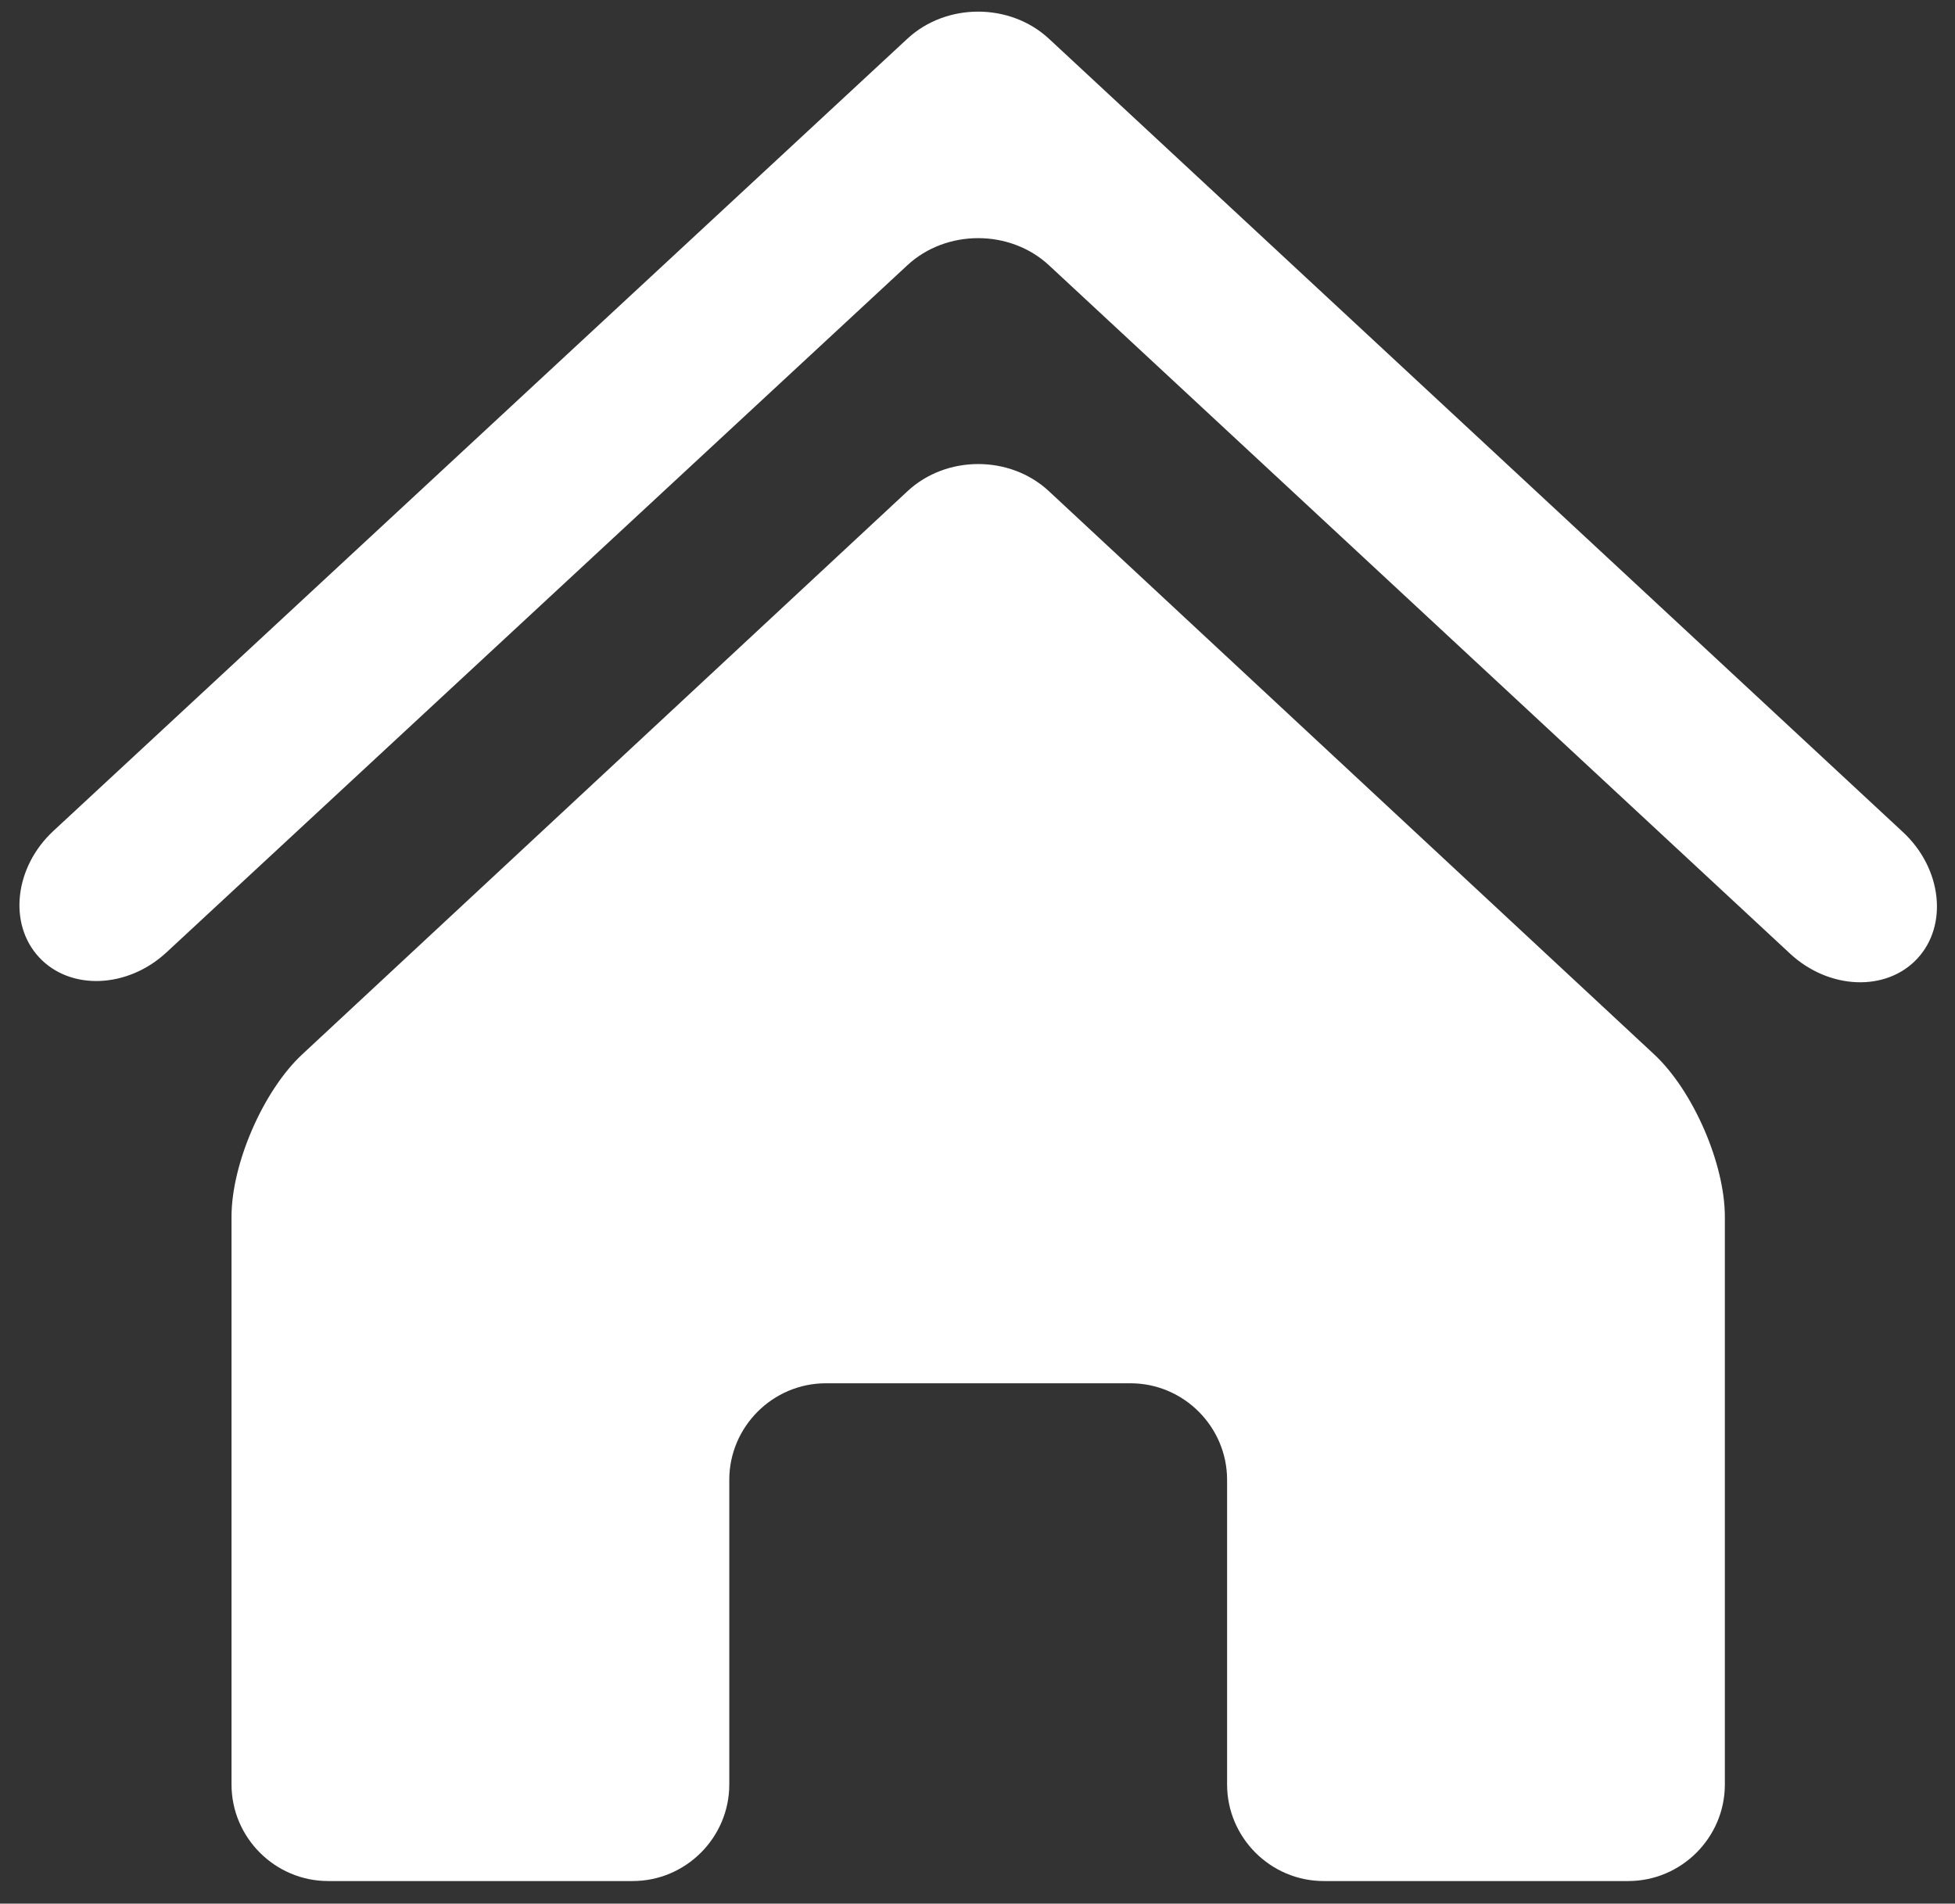 <?xml version="1.0" encoding="utf-8"?>
<!-- Generator: Adobe Illustrator 15.0.1, SVG Export Plug-In . SVG Version: 6.00 Build 0)  -->
<!DOCTYPE svg PUBLIC "-//W3C//DTD SVG 1.1//EN" "http://www.w3.org/Graphics/SVG/1.1/DTD/svg11.dtd">
<svg version="1.1" id="Calque_1" xmlns="http://www.w3.org/2000/svg" xmlns:xlink="http://www.w3.org/1999/xlink" x="0px" y="0px"
	 width="101.205px" height="98.555px" viewBox="0 0 101.205 98.555" enable-background="new 0 0 101.205 98.555"
	 xml:space="preserve">
<rect x="0" y="0" width="101.205" height="98.555" fill="#333333" stroke="none"/>
<path id="home-1" fill="#FFFFFF" d="M46.979,25.43c2.013-1.874,5.308-1.874,7.32,0l31.332,29.157c2.013,1.874,3.66,5.656,3.66,8.406
	v29.392c0,2.75-2.25,5-5,5H68.523c-2.75,0-5-2.25-5-5v-15.77c0-2.75-2.25-5-5-5h-15.77c-2.75,0-5,2.25-5,5v15.77c0,2.75-2.25,5-5,5
	H16.985c-2.75,0-5-2.25-5-5V62.993c0-2.75,1.647-6.532,3.66-8.406L46.979,25.43z M99.253,49.629c1.607-1.729,1.274-4.676-0.74-6.548
	L54.302,2.007c-2.015-1.872-5.313-1.873-7.329-0.003L2.766,43.017c-2.016,1.87-2.35,4.816-0.741,6.546
	c1.608,1.73,4.573,1.616,6.59-0.254l38.358-35.578c2.017-1.87,5.314-1.869,7.329,0.002l38.365,35.638
	C94.682,51.243,97.646,51.359,99.253,49.629z"/>
</svg>
